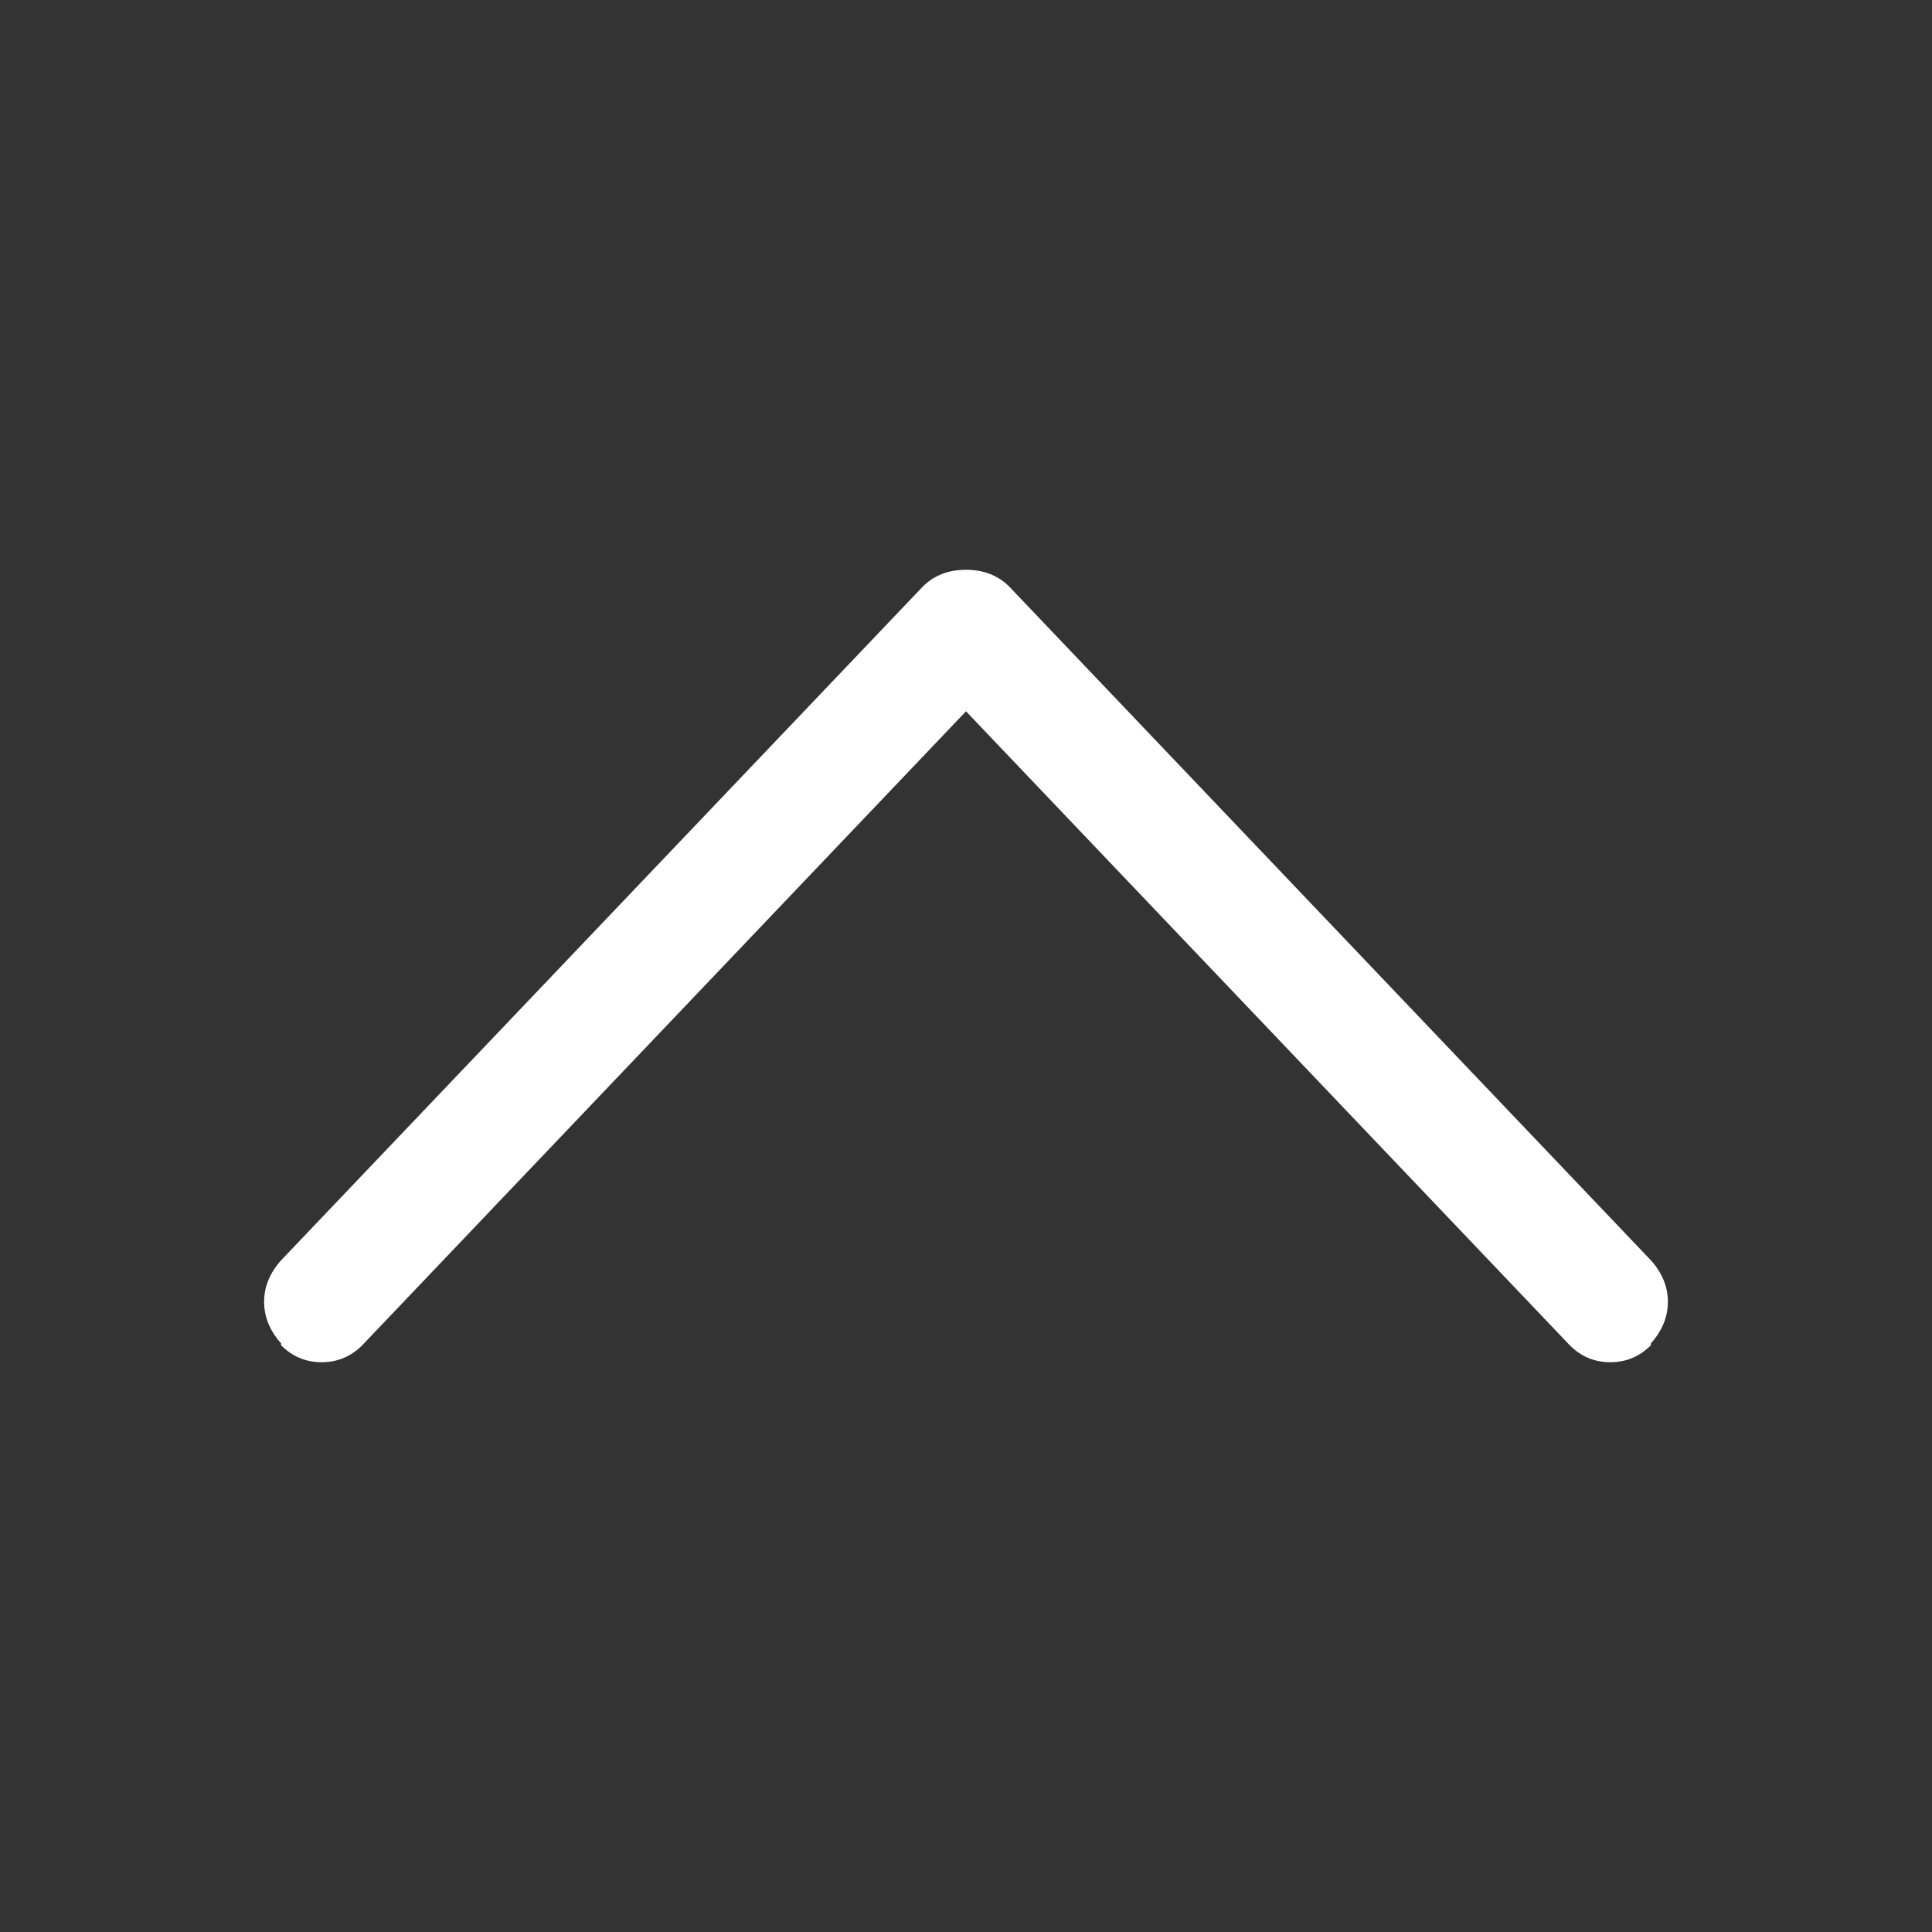 <svg width="24" height="24" viewBox="0 0 24 24" fill="none" xmlns="http://www.w3.org/2000/svg">
<rect x="0" y="0" width="24" height="24" fill="#333333" stroke="none"/>
<path d="M11.461 7.289L3.492 15.656C3.352 15.812 3.281 15.984 3.281 16.172C3.281 16.359 3.352 16.531 3.492 16.688V16.711C3.632 16.852 3.8 16.922 3.996 16.922C4.191 16.922 4.359 16.852 4.5 16.711L12 8.836L19.5 16.711C19.64 16.852 19.808 16.922 20.004 16.922C20.2 16.922 20.367 16.852 20.508 16.711V16.688C20.648 16.531 20.719 16.359 20.719 16.172C20.719 15.984 20.648 15.812 20.508 15.656L12.539 7.289C12.399 7.148 12.219 7.078 12 7.078C11.781 7.078 11.601 7.148 11.461 7.289Z" fill="white"/>
</svg>
